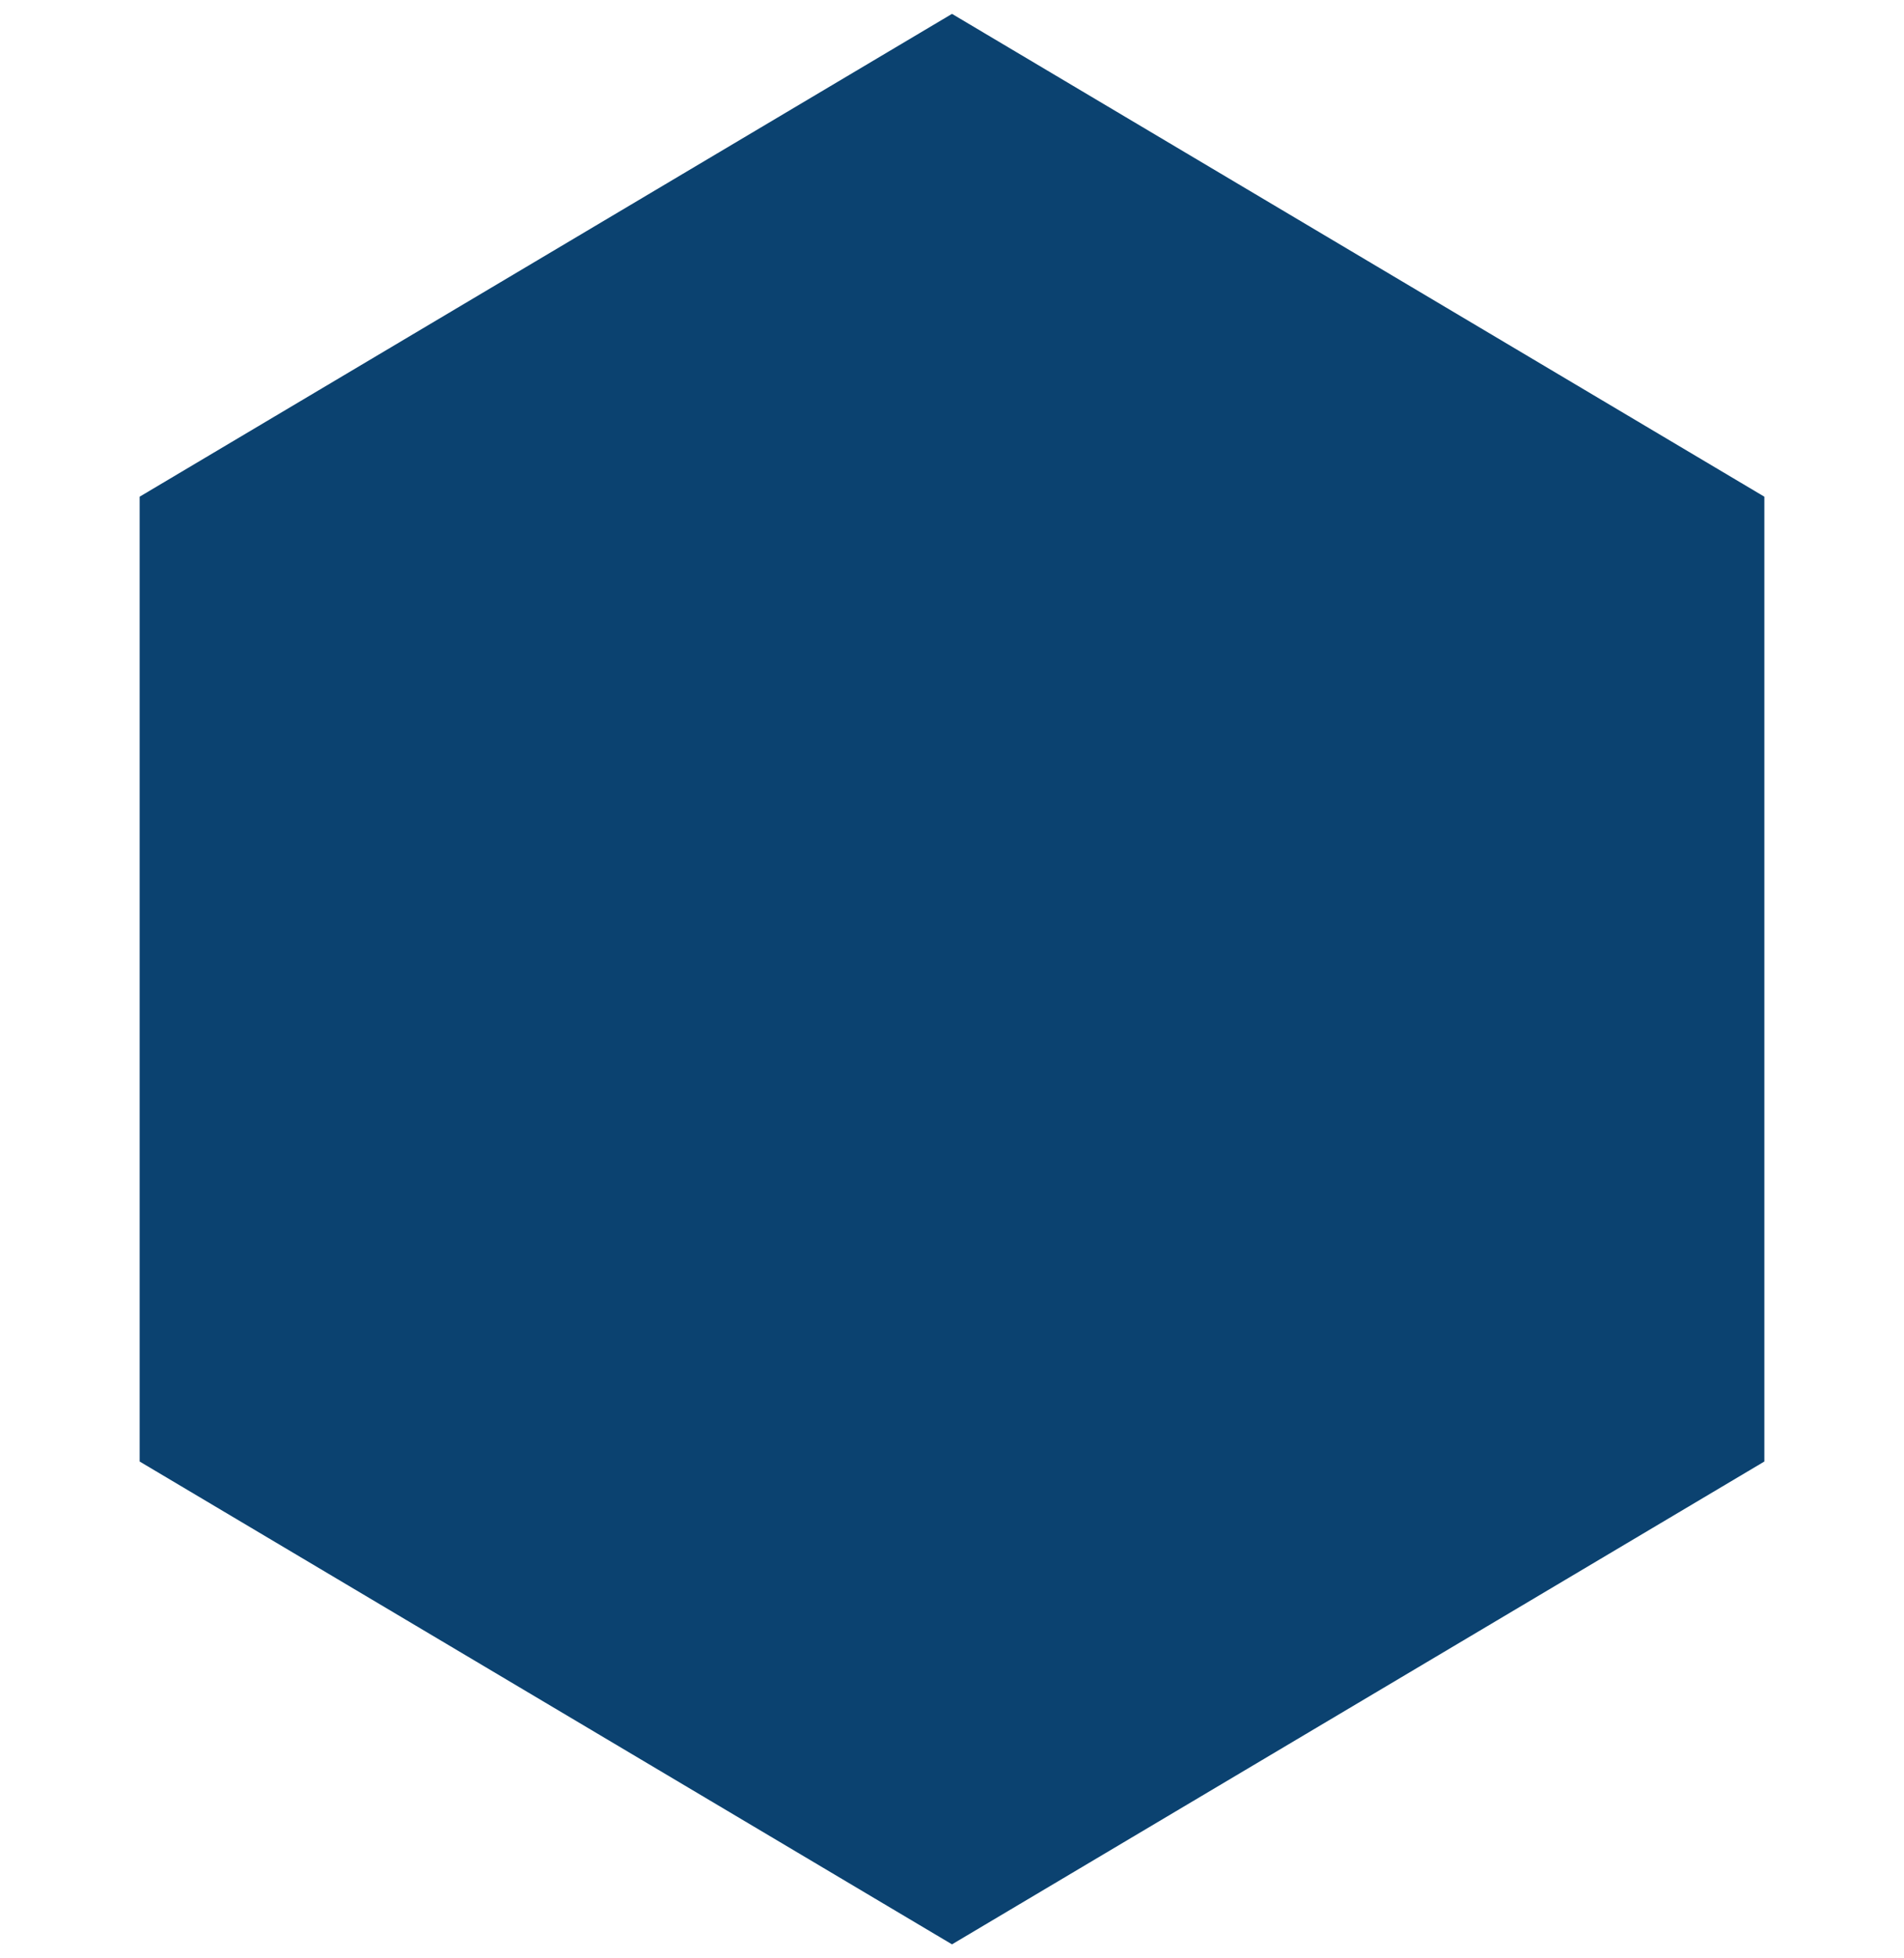 <svg version="1.2" xmlns="http://www.w3.org/2000/svg" xmlns:xlink="http://www.w3.org/1999/xlink" overflow="visible" preserveAspectRatio="none" viewBox="0 0 747 768" width="747" height="768"><g transform="translate(13, 13)"><defs><path id="path-16037070335456475" d="M360.5 0 C360.5 0 672.712 185.5 672.712 185.5 C672.712 185.5 672.712 556.5 672.712 556.5 C672.712 556.5 360.5 742 360.5 742 C360.5 742 48.288 556.5 48.288 556.5 C48.288 556.5 48.288 185.5 48.288 185.5 C48.288 185.5 360.5 0 360.5 0 Z" vector-effect="non-scaling-stroke"/><filter height="300%" id="filter-16037070335456476" width="300%" x="-100%" y="-100%" vector-effect="non-scaling-stroke"><feGaussianBlur in="SourceGraphic" stdDeviation="5" vector-effect="non-scaling-stroke"/></filter></defs><g filter="url(#filter-16037070335456476)" transform="translate(0, 0)"><path d="M360.5 0 C360.5 0 672.712 185.5 672.712 185.5 C672.712 185.5 672.712 556.5 672.712 556.5 C672.712 556.5 360.5 742 360.5 742 C360.5 742 48.288 556.5 48.288 556.5 C48.288 556.5 48.288 185.5 48.288 185.5 C48.288 185.5 360.5 0 360.5 0 Z" style="stroke: rgb(11, 66, 112); stroke-width: 13; stroke-linecap: round; stroke-linejoin: miter; fill: rgb(11, 66, 112);" vector-effect="non-scaling-stroke"/></g></g></svg>
